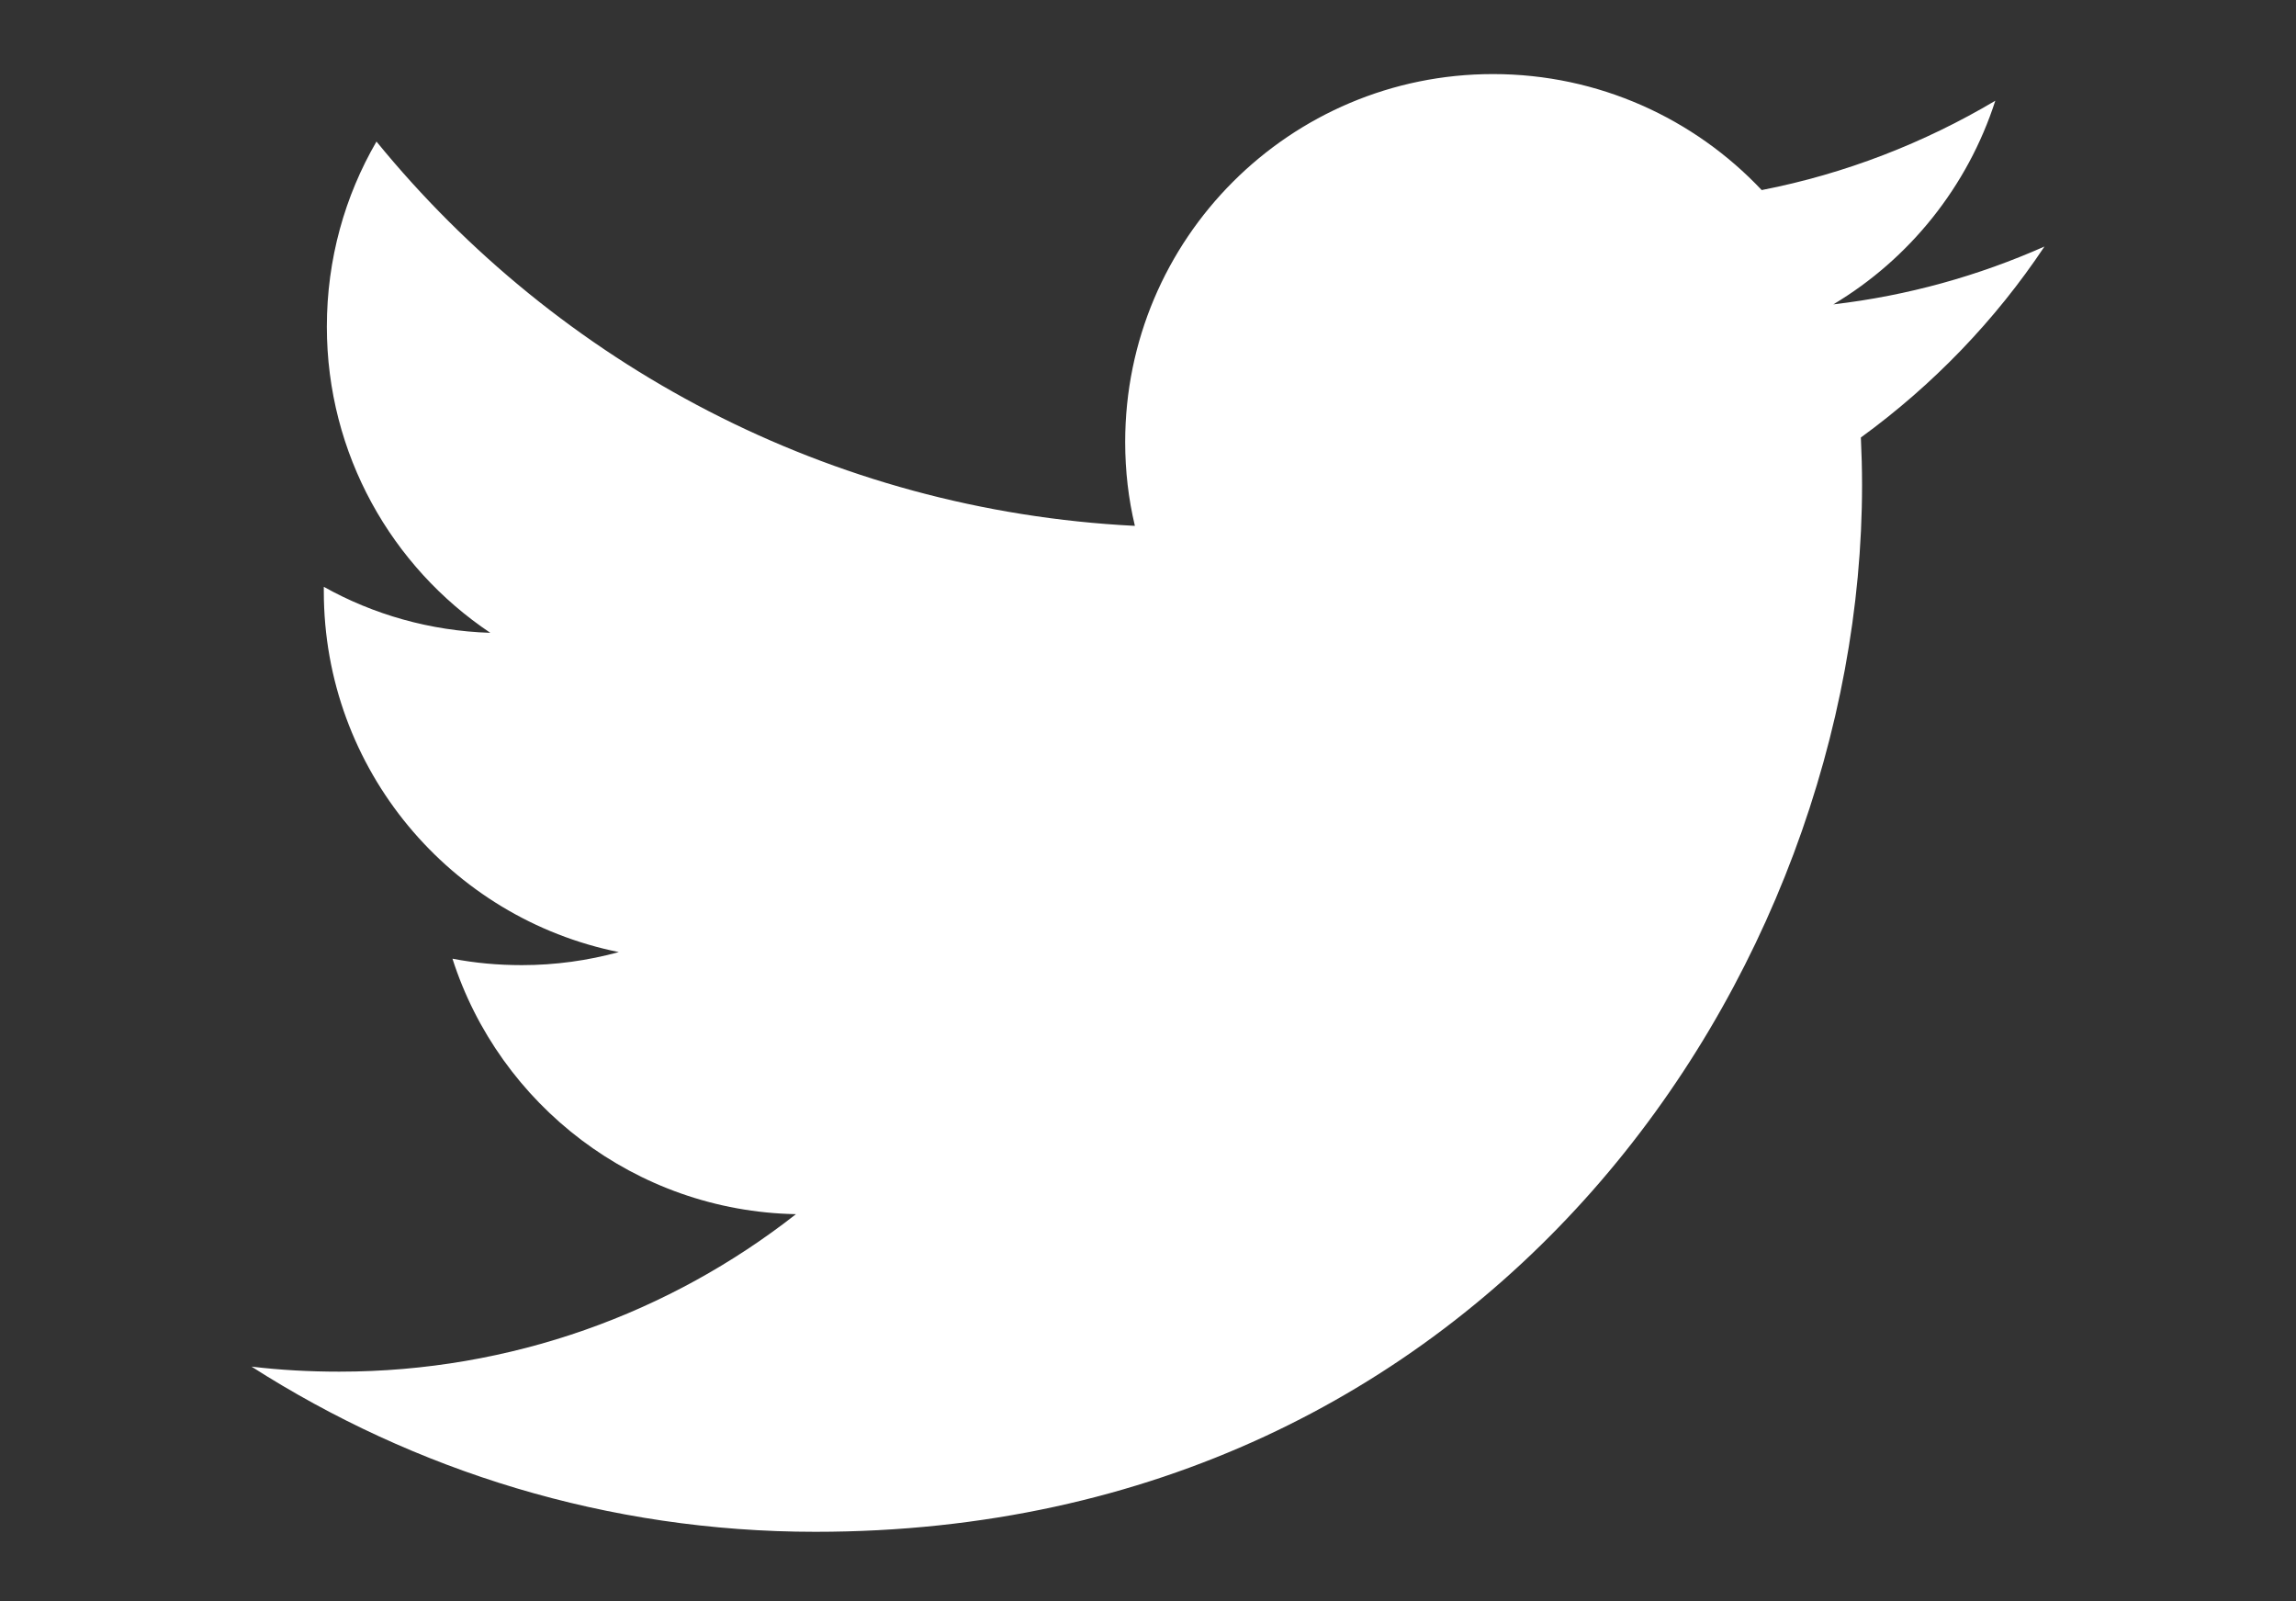 <?xml version="1.0" encoding="utf-8"?>
<!-- Generator: Adobe Illustrator 15.0.0, SVG Export Plug-In . SVG Version: 6.00 Build 0)  -->
<!DOCTYPE svg PUBLIC "-//W3C//DTD SVG 1.1//EN" "http://www.w3.org/Graphics/SVG/1.1/DTD/svg11.dtd">
<svg version="1.1" id="Ebene_1" xmlns="http://www.w3.org/2000/svg" xmlns:xlink="http://www.w3.org/1999/xlink" x="0px" y="0px"
	 width="31px" height="21.619px" viewBox="0 0 31 21.619" enable-background="new 0 0 31 21.619" xml:space="preserve">
<rect x="0" y="0" width="31" height="21.619" fill="#333333" stroke="none"/>
<path fill="#FFFFFF" d="M27.604,3.328c-0.891,0.395-1.842,0.663-2.851,0.781c1.026-0.613,1.813-1.588,2.187-2.749
	c-0.961,0.57-2.025,0.986-3.154,1.206C22.876,1.601,21.584,1,20.158,1c-2.741,0-4.966,2.223-4.966,4.967
	c0,0.39,0.044,0.768,0.131,1.132c-4.13-0.208-7.789-2.185-10.24-5.188c-0.426,0.733-0.67,1.587-0.67,2.499
	c0,1.719,0.875,3.242,2.207,4.133C5.805,8.517,5.039,8.295,4.372,7.922c0,0.02,0,0.041,0,0.06c0,2.407,1.711,4.413,3.983,4.871
	c-0.418,0.114-0.855,0.176-1.309,0.176c-0.322,0-0.632-0.028-0.937-0.087c0.631,1.971,2.468,3.408,4.638,3.449
	c-1.699,1.332-3.841,2.126-6.166,2.126c-0.399,0-0.795-0.021-1.185-0.068c2.199,1.406,4.806,2.23,7.613,2.23
	c9.136,0,14.132-7.569,14.132-14.13c0-0.218-0.006-0.429-0.016-0.643C26.098,5.198,26.939,4.326,27.604,3.328z"/>
</svg>
